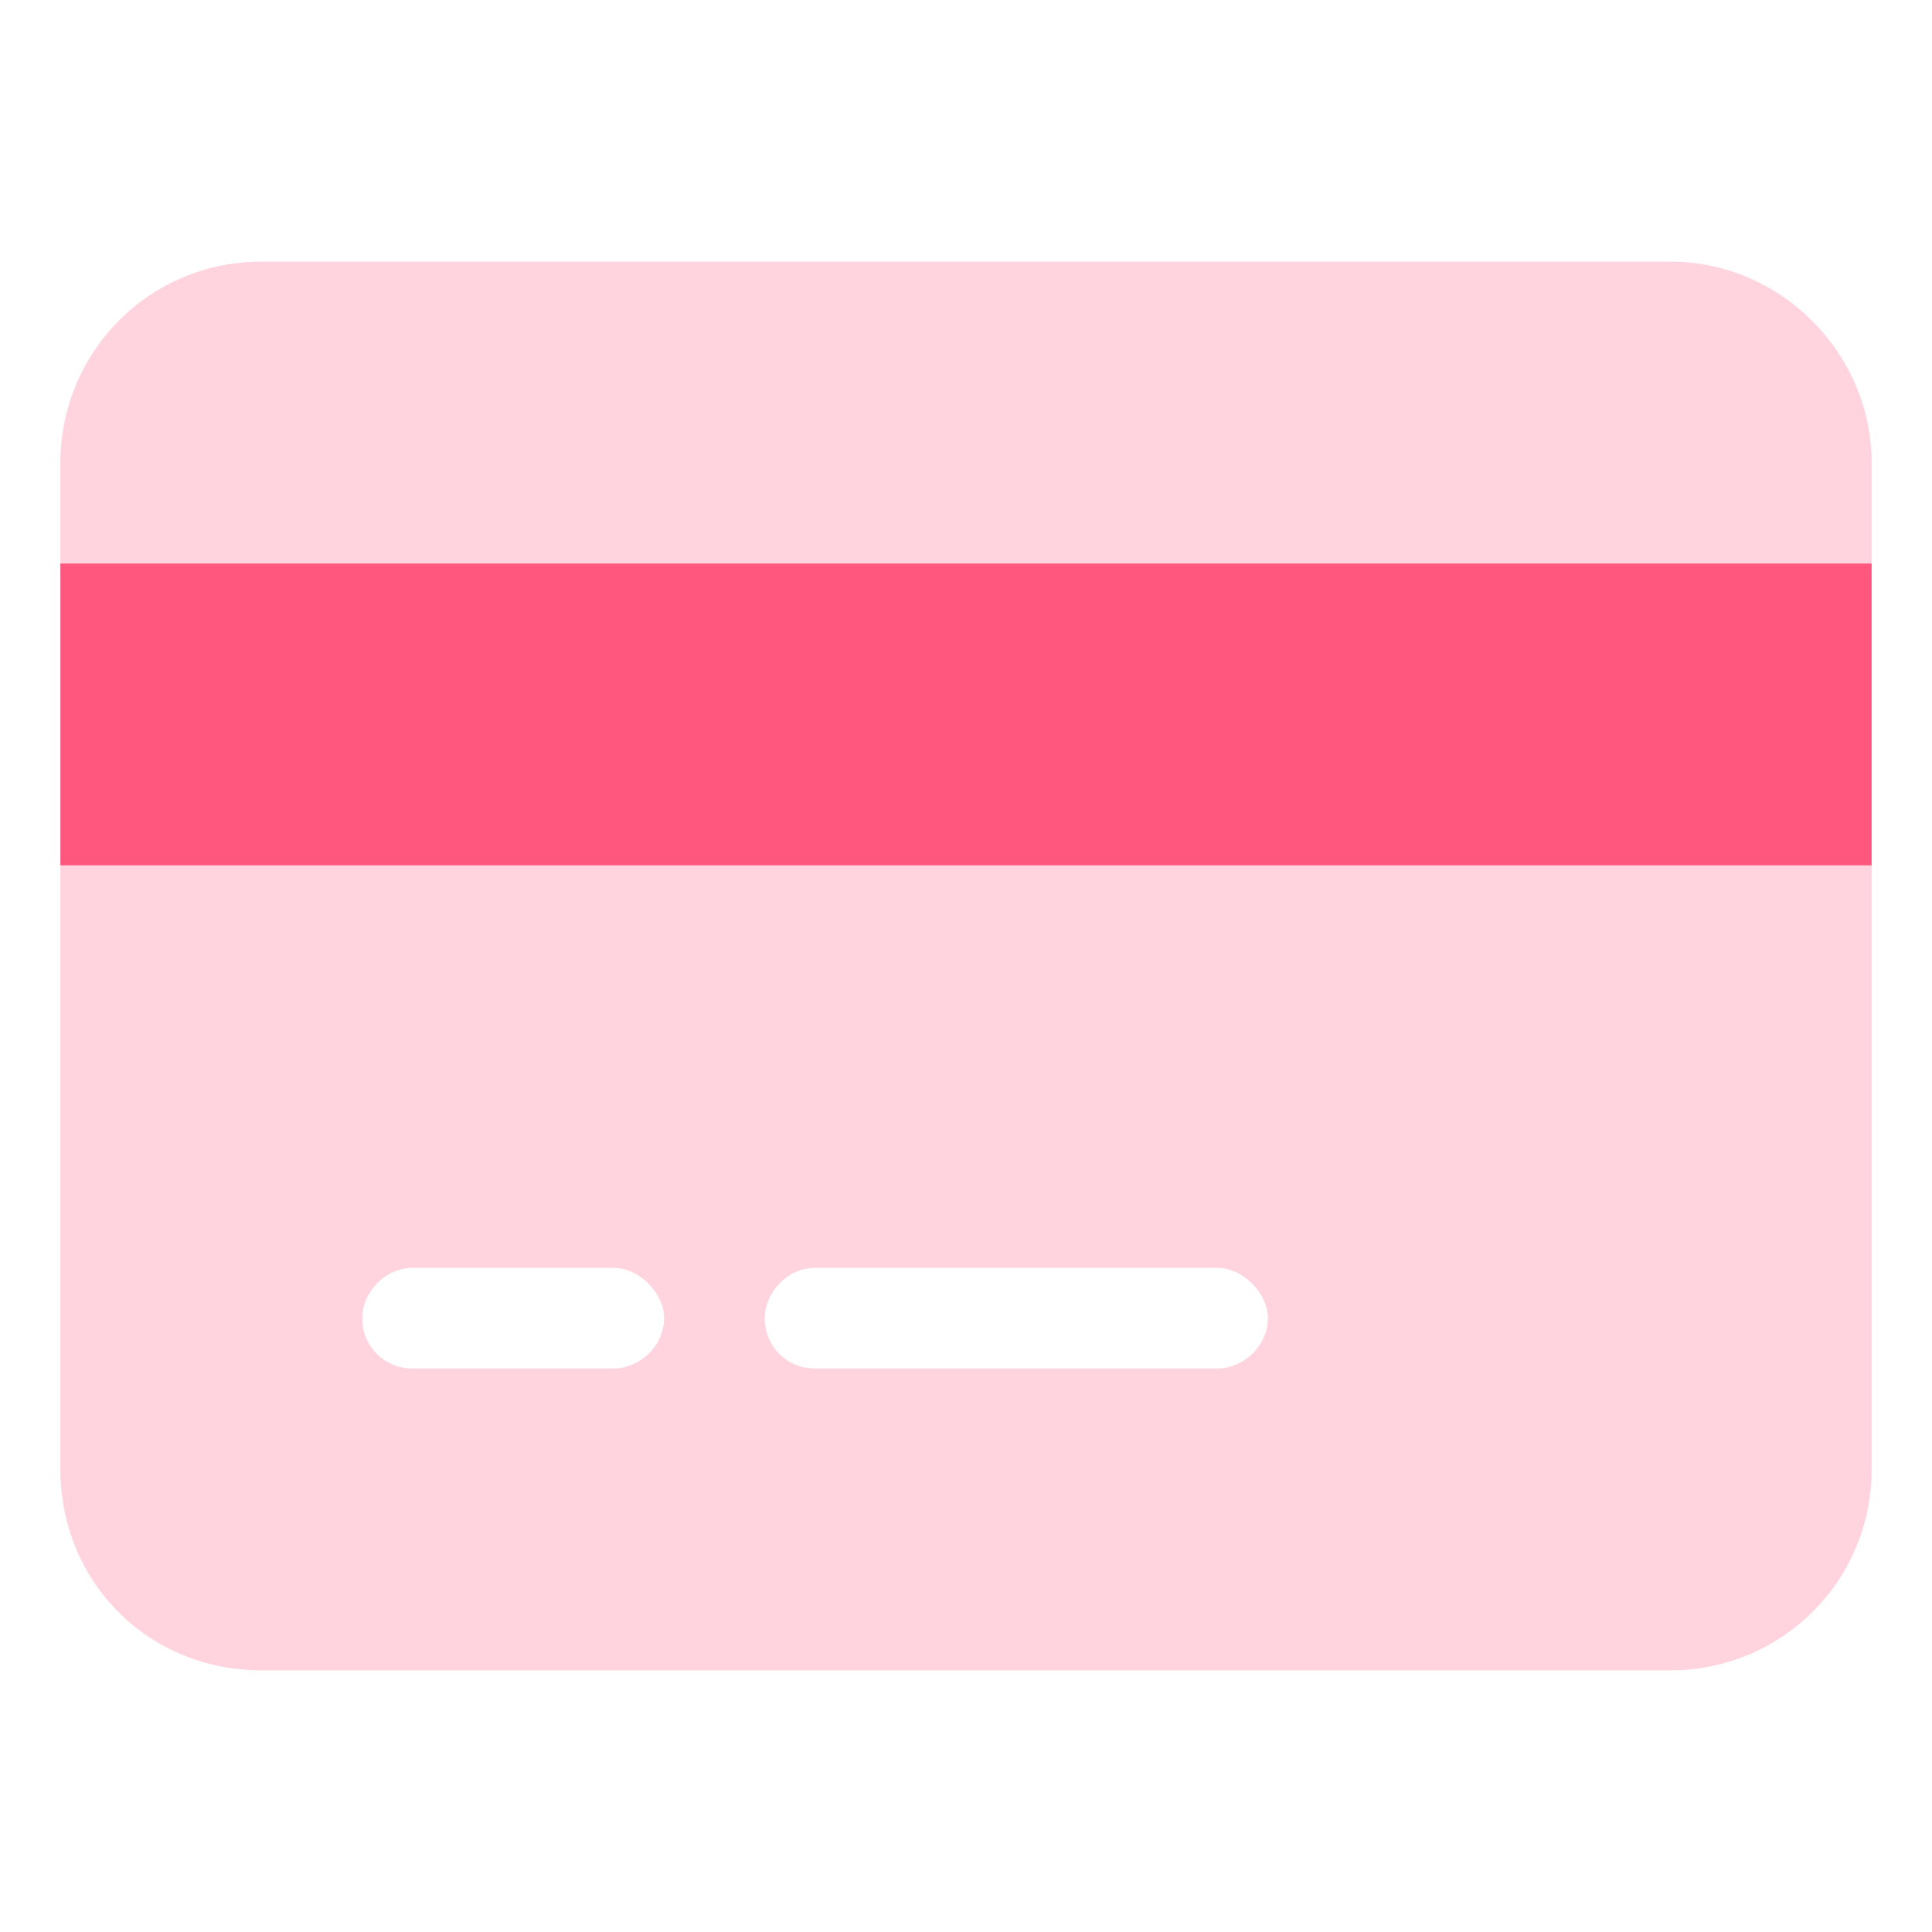 <svg xmlns="http://www.w3.org/2000/svg" fill="none" viewBox="0 0 48 48" height="48" width="48">
<path fill="#FFD4DE" d="M1.5 11.5C1.5 8.766 3.688 6.5 6.5 6.5H41.5C44.234 6.5 46.5 8.766 46.5 11.5V14H1.5V11.5ZM1.5 21.5H46.5V36.5C46.5 39.312 44.234 41.5 41.5 41.5H6.5C3.688 41.5 1.5 39.312 1.5 36.5V21.5ZM9 32.75C9 33.453 9.547 34 10.25 34H15.25C15.875 34 16.5 33.453 16.5 32.75C16.5 32.125 15.875 31.5 15.25 31.5H10.25C9.547 31.5 9 32.125 9 32.75ZM19 32.75C19 33.453 19.547 34 20.25 34H30.25C30.875 34 31.5 33.453 31.5 32.75C31.5 32.125 30.875 31.5 30.25 31.5H20.25C19.547 31.5 19 32.125 19 32.75Z"></path>
<path fill="#FF577E" d="M46.5 21.5H1.5V14H46.5V21.5Z"></path>
</svg>
